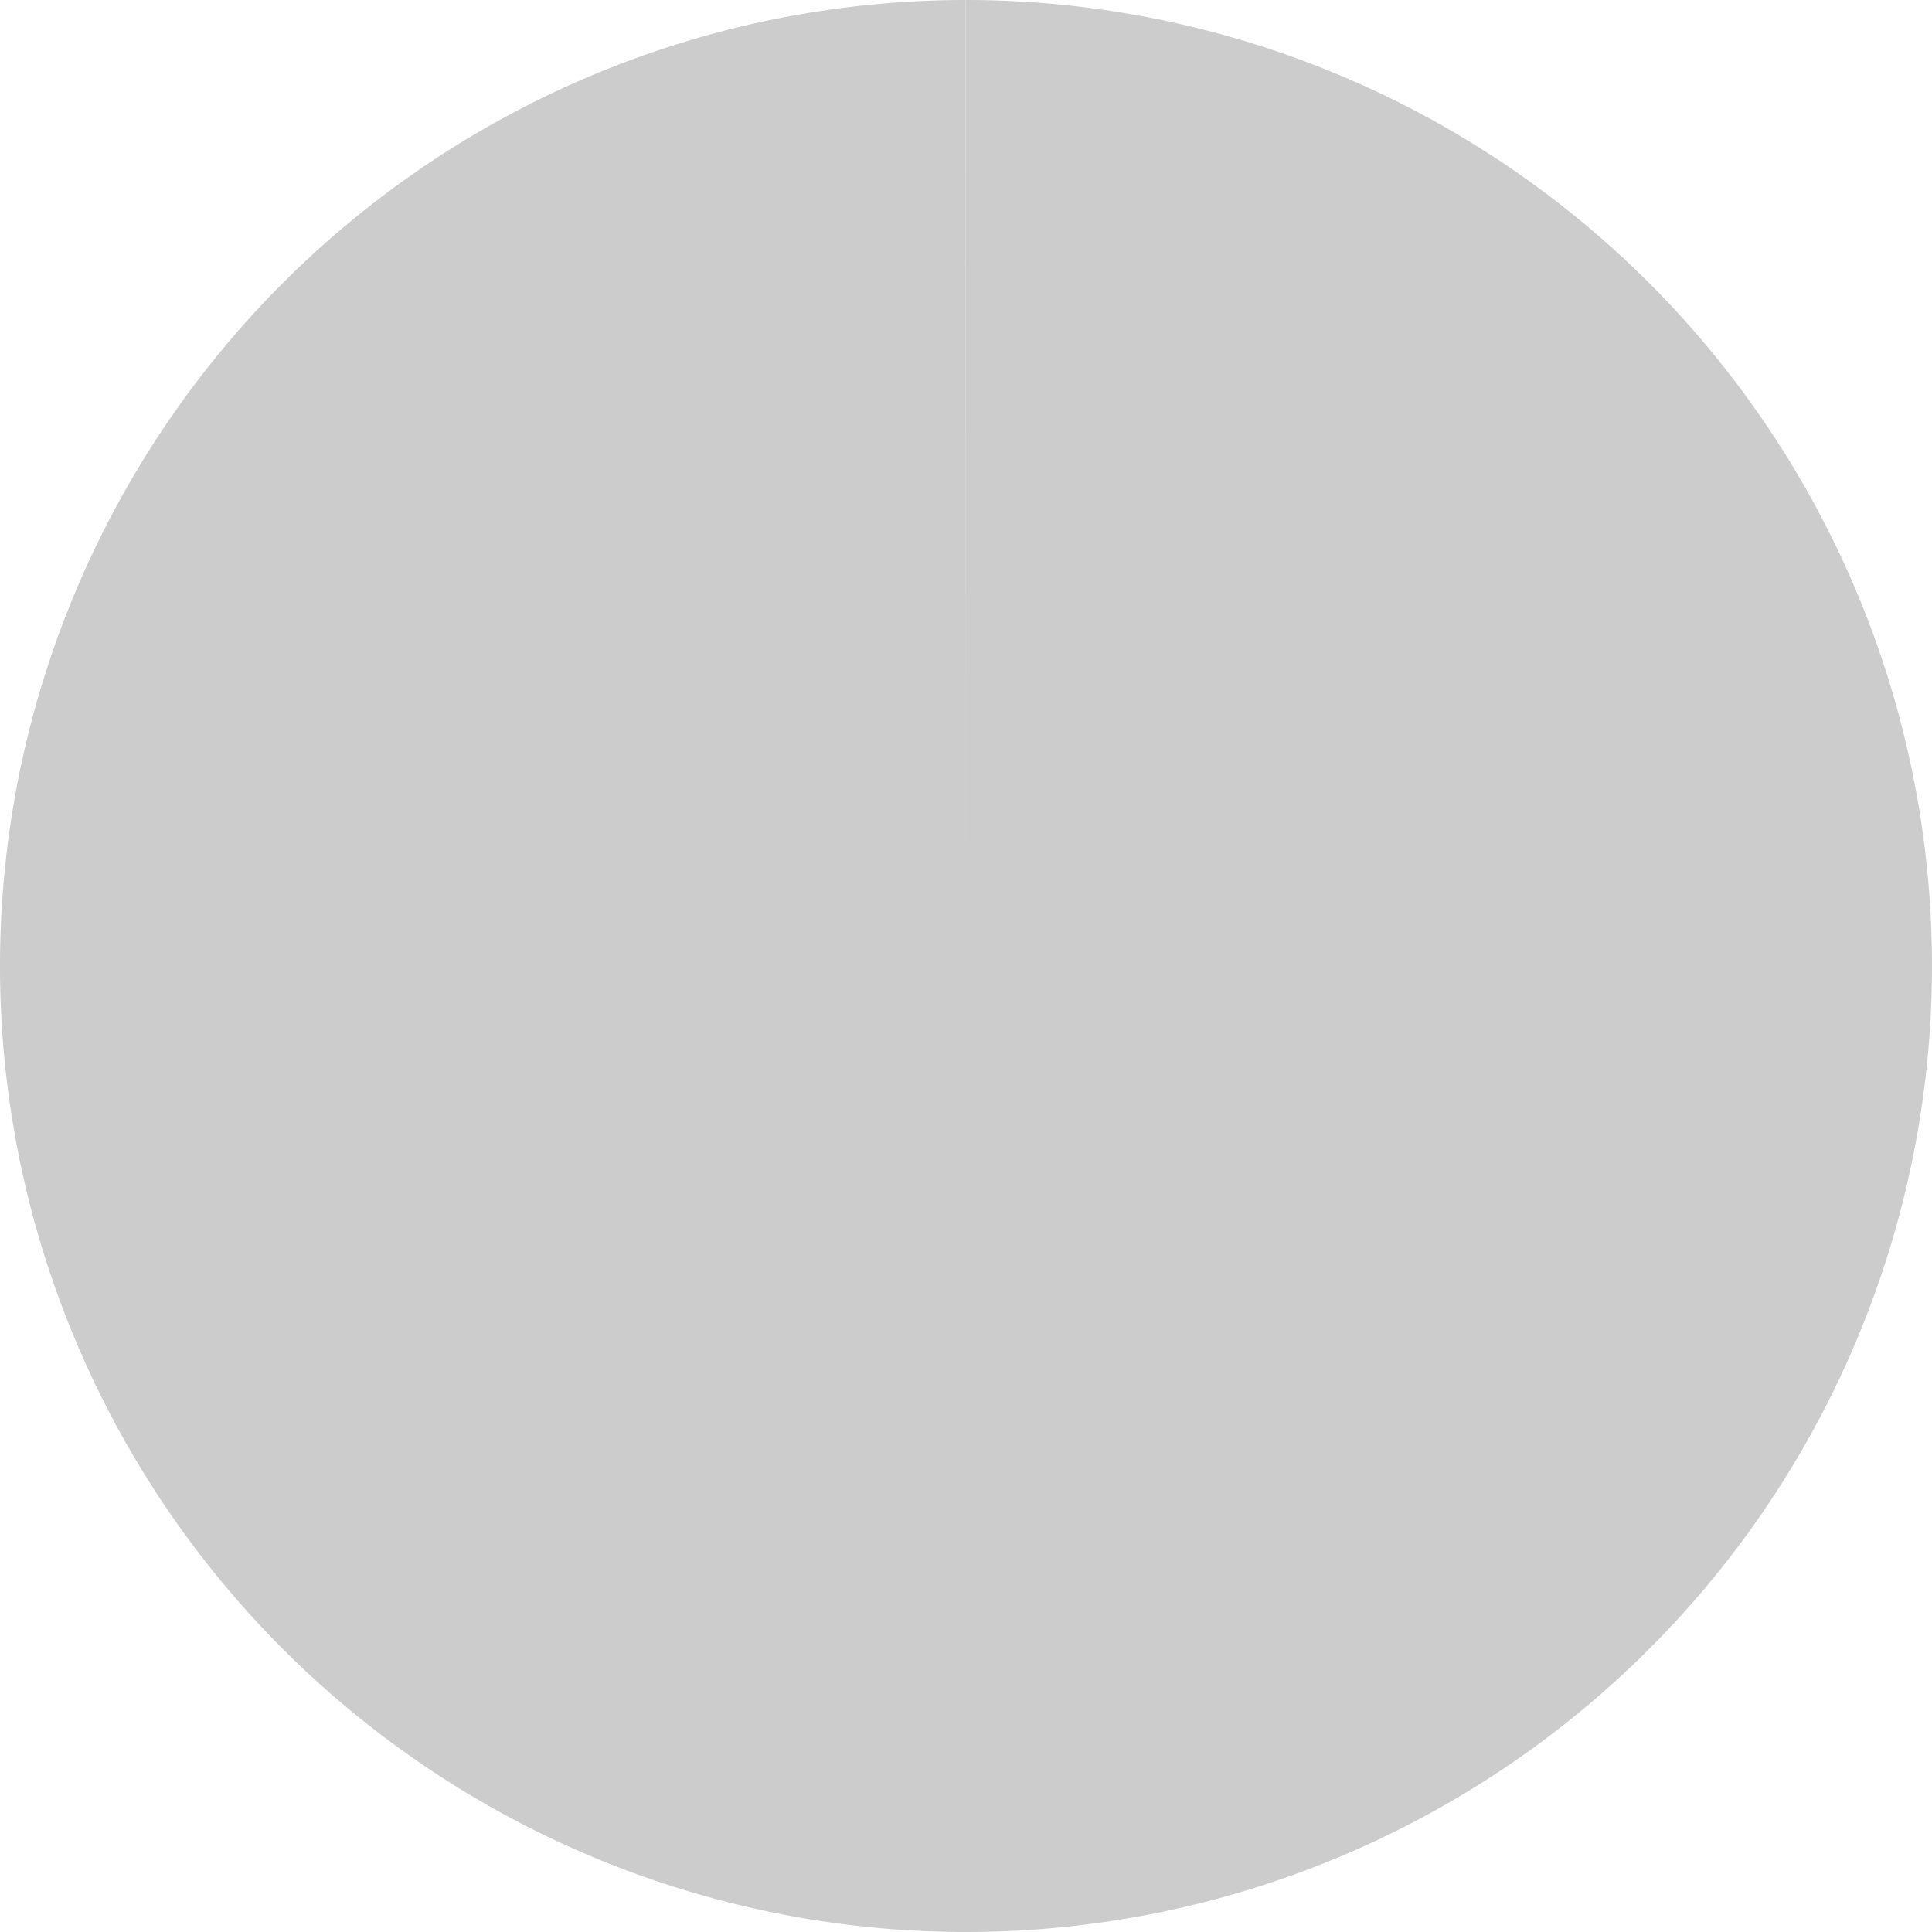 <svg xmlns="http://www.w3.org/2000/svg" id="sv" width="100" height="100" viewBox="0 0 100 100"><path id="0" fill="#cccccc" d="M50, 0 A50,50 0 1 1 49.991,7.615435464458642e-7 L50,50 A0,0 0 1 0 50,50 Z"></path><path id="1" fill="#f00" d="M49.991, 7.615435464458642e-7 A50,50 0 0 1 49.991,7.615435464458642e-7 L50,50 A0,0 0 0 0 50,50 Z"></path></svg>